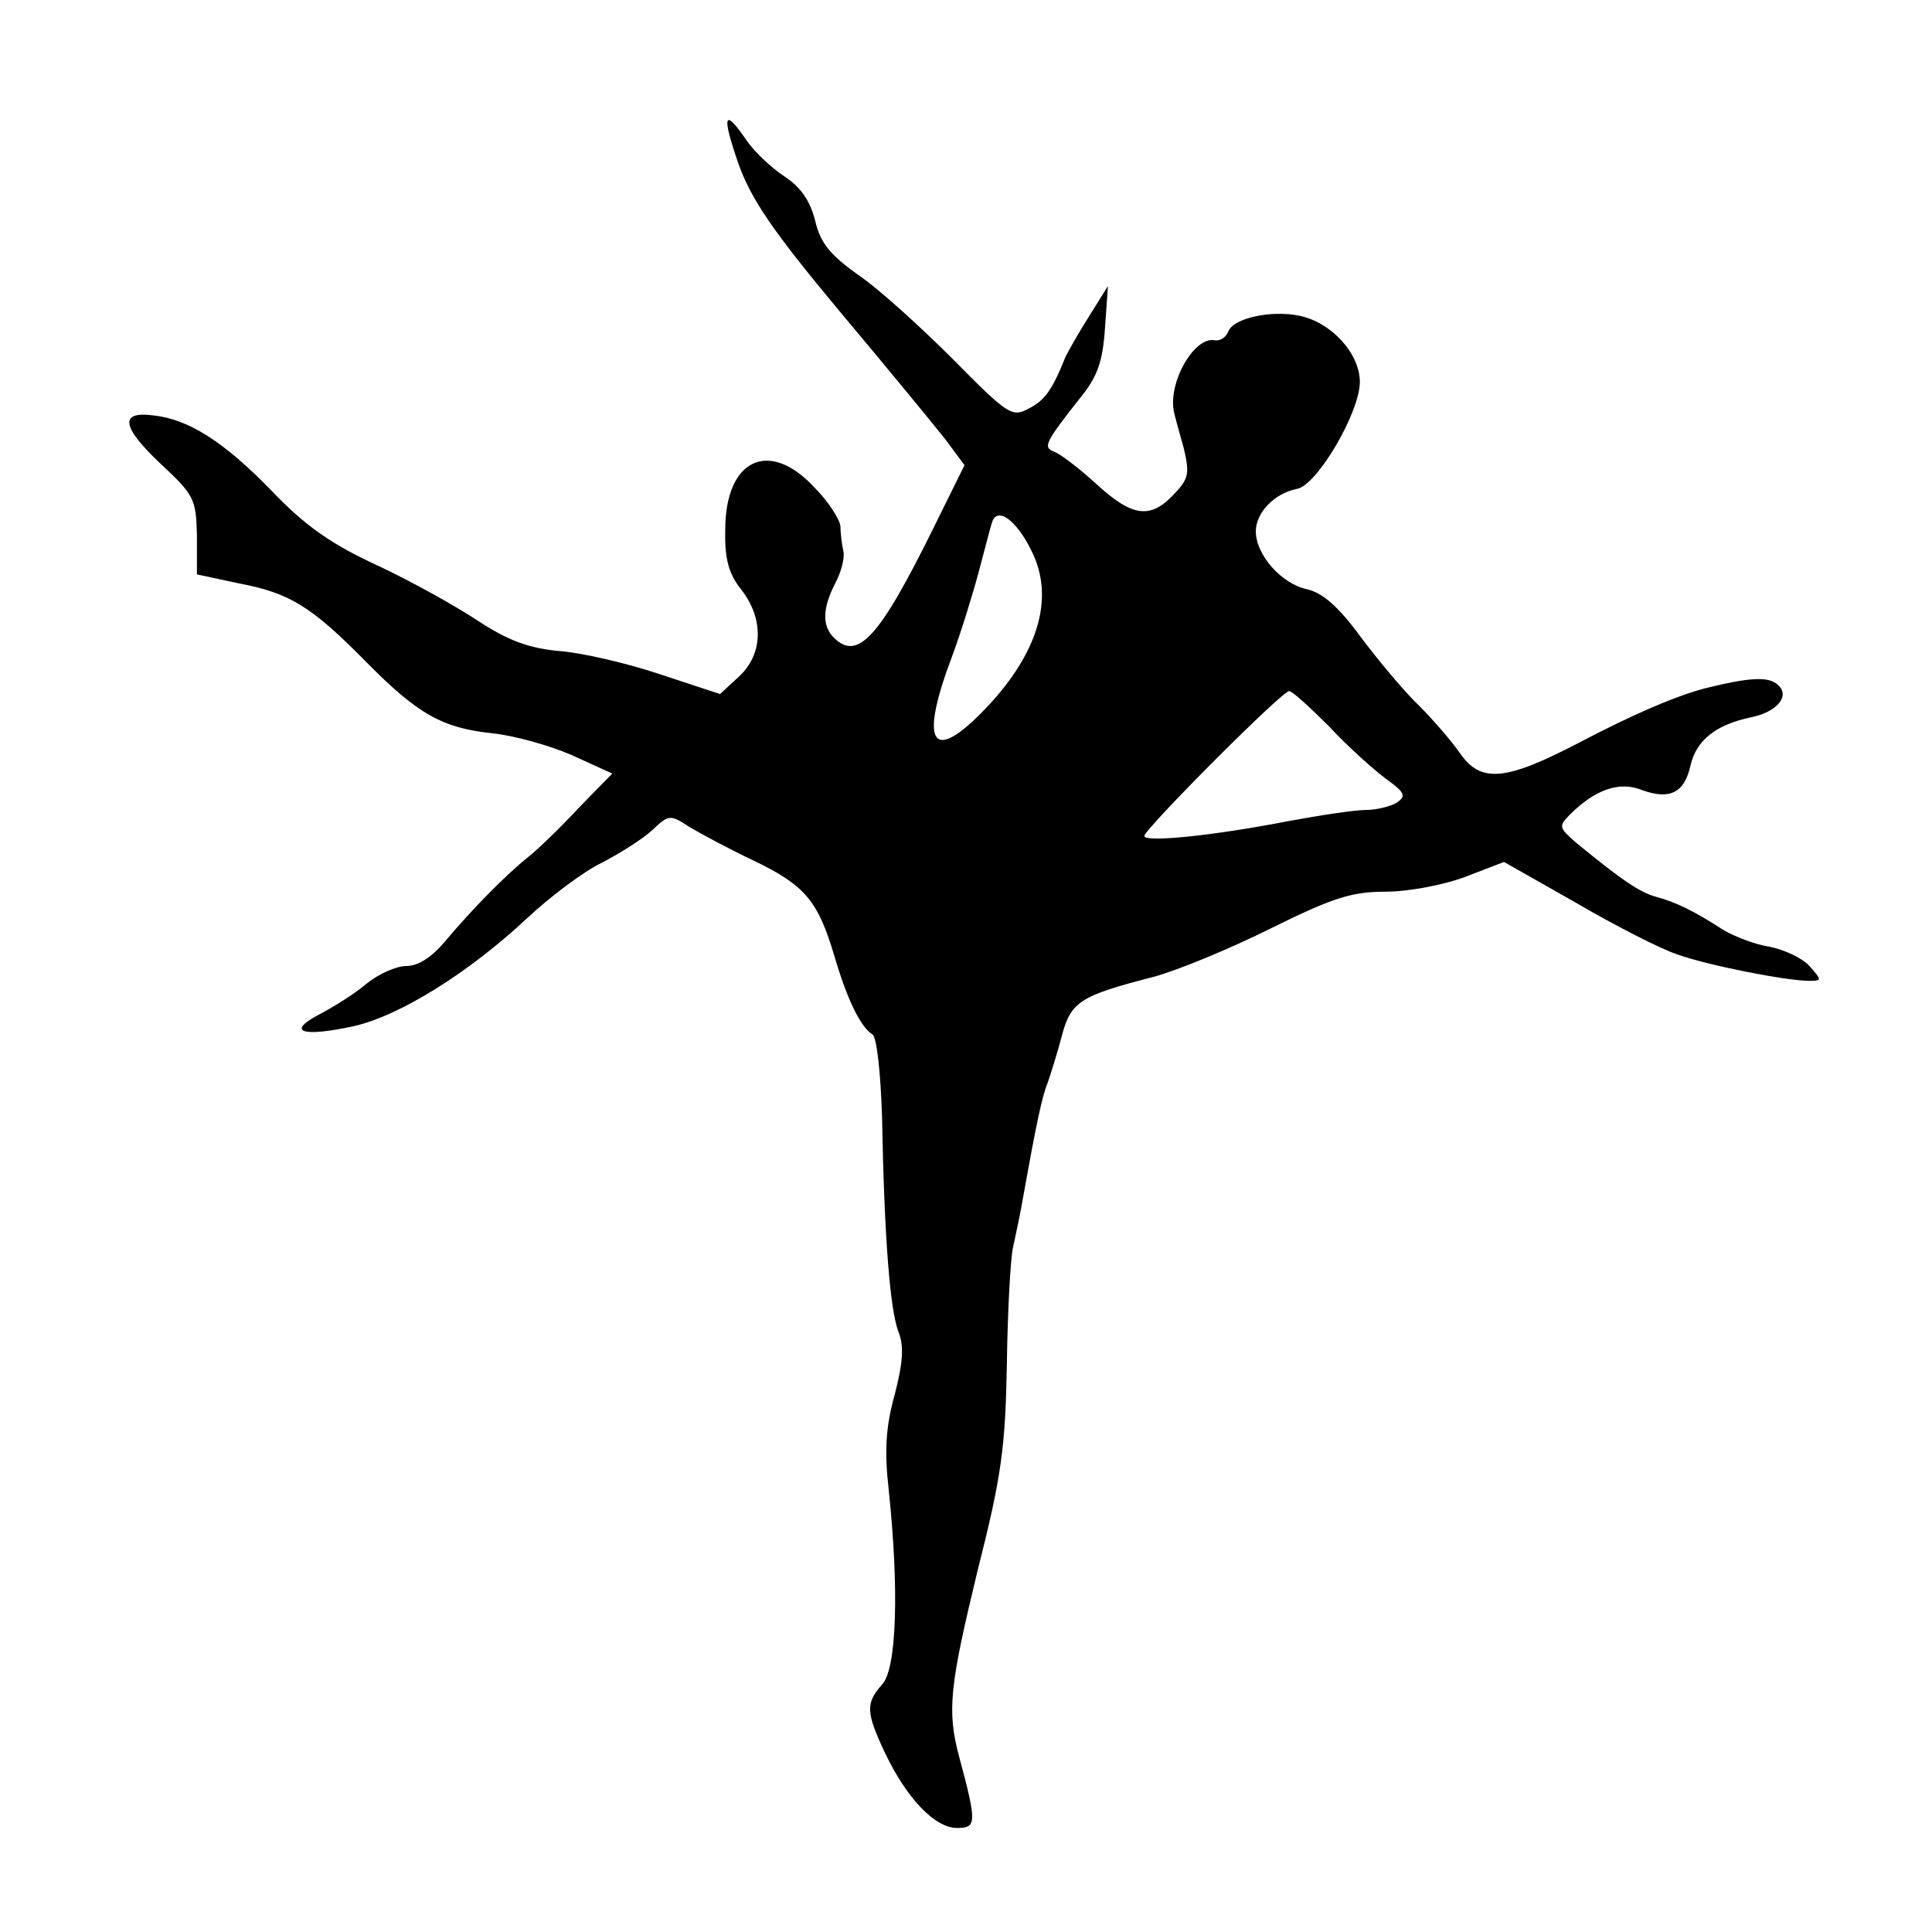 <?xml version="1.0" standalone="no"?>
<!DOCTYPE svg PUBLIC "-//W3C//DTD SVG 20010904//EN"
 "http://www.w3.org/TR/2001/REC-SVG-20010904/DTD/svg10.dtd">
<svg version="1.0" xmlns="http://www.w3.org/2000/svg"
 width="260pt" height="260pt" viewBox="0 0 260 260"
 preserveAspectRatio="xMidYMid meet">
<g transform="translate(0,260) scale(0.1,-0.1)"
fill="#000000" stroke="none">
<path d="M994 2379 c17 -47 45 -89 136 -198 63 -75 127 -153 142 -172 l26 -35
-42 -85 c-73 -148 -102 -179 -134 -147 -16 16 -15 40 2 73 8 15 13 34 11 43
-2 9 -4 25 -4 34 -1 9 -16 33 -35 52 -61 66 -120 38 -120 -57 -1 -40 5 -60 22
-81 30 -39 29 -86 -3 -116 l-26 -24 -82 27 c-45 15 -106 29 -136 31 -40 4 -67
14 -107 40 -30 20 -91 54 -136 75 -63 29 -98 54 -143 101 -63 65 -111 96 -159
101 -46 6 -42 -16 10 -65 45 -42 48 -47 49 -97 l0 -52 56 -12 c69 -13 98 -31
172 -106 70 -71 103 -89 171 -96 28 -3 75 -16 105 -29 l55 -25 -45 -46 c-24
-26 -55 -56 -69 -67 -31 -25 -76 -71 -112 -114 -17 -20 -35 -32 -51 -32 -14 0
-38 -11 -54 -24 -15 -13 -44 -31 -63 -41 -46 -24 -23 -31 46 -16 62 14 155 72
233 145 31 29 76 63 101 75 25 13 55 32 68 44 22 21 24 21 50 4 15 -9 54 -30
88 -46 68 -33 85 -54 107 -128 17 -58 35 -95 51 -105 6 -4 11 -51 13 -110 3
-167 11 -261 22 -290 8 -20 6 -42 -5 -85 -12 -43 -14 -76 -8 -128 14 -133 11
-241 -9 -262 -22 -25 -22 -37 4 -92 29 -61 67 -101 97 -101 26 0 27 6 3 95
-17 63 -13 96 25 253 32 126 37 165 39 277 1 72 5 141 8 155 3 14 8 37 11 53
20 112 28 151 36 170 4 12 13 40 19 63 12 46 25 54 122 79 34 9 106 39 160 66
83 41 108 49 154 49 30 0 78 9 107 20 l52 20 97 -55 c53 -31 114 -62 135 -69
41 -15 148 -36 179 -36 17 0 17 1 0 20 -10 11 -34 22 -54 26 -20 3 -47 14 -61
22 -40 26 -65 38 -91 45 -22 6 -46 22 -108 73 -23 20 -24 22 -8 38 33 33 66
45 96 33 38 -14 58 -4 66 33 8 34 34 55 83 65 37 8 53 32 31 46 -12 8 -36 7
-89 -6 -39 -9 -102 -36 -176 -75 -98 -51 -131 -54 -159 -14 -11 16 -36 45 -55
64 -20 19 -55 61 -79 93 -30 41 -51 59 -72 64 -34 7 -69 46 -69 78 0 25 25 51
55 57 27 4 85 103 85 144 0 38 -38 80 -81 89 -38 8 -89 -3 -96 -21 -3 -8 -11
-13 -18 -12 -28 6 -64 -58 -55 -97 1 -5 7 -27 13 -48 8 -34 7 -41 -13 -62 -32
-34 -56 -31 -105 14 -23 21 -48 40 -56 43 -16 6 -13 12 35 73 23 28 30 49 33
93 l4 57 -25 -40 c-14 -22 -28 -47 -32 -55 -18 -45 -28 -59 -50 -70 -22 -12
-28 -8 -101 66 -43 43 -100 95 -128 114 -38 27 -51 43 -58 73 -7 27 -19 45
-42 60 -18 12 -41 34 -51 49 -30 44 -33 33 -10 -33z m394 -520 c33 -65 8 -143
-69 -220 -66 -66 -81 -37 -38 77 12 32 28 84 36 114 8 30 16 61 18 67 7 22 33
3 53 -38z m401 -237 c25 -27 60 -58 76 -70 25 -18 28 -23 15 -32 -8 -5 -27
-10 -42 -10 -14 0 -61 -7 -104 -15 -103 -20 -194 -29 -194 -20 0 9 185 195
195 195 4 0 28 -22 54 -48z"/>
</g>
</svg>
